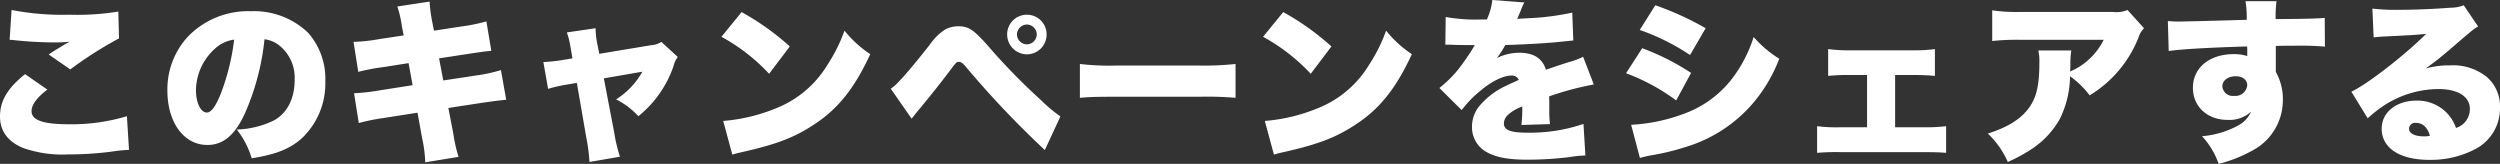 <svg xmlns="http://www.w3.org/2000/svg" width="356.575" height="23.375"><rect width="100%" height="100%" fill="#333333" stroke="none"/><path fill="#fff" d="M1.375 5.675c.35.025.425.025.875.075a54 54 0 0 0 5.625.3 19 19 0 0 0 2.05-.1c-.2.125-.225.125-.4.225a6 6 0 0 0-.6.35c-1.2.725-1.25.75-1.975 1.25L10.025 9.9a55.5 55.5 0 0 1 6.95-4.425l-.1-3.825a36.5 36.5 0 0 1-6.95.45 38.3 38.3 0 0 1-8.275-.675Zm2.2 4.9C1.1 12.55 0 14.375 0 16.6c0 2.1 1.125 3.625 3.35 4.525a16.9 16.9 0 0 0 6.35.9 48 48 0 0 0 6.225-.4 21 21 0 0 1 2.475-.25l-.3-4.8a27.4 27.4 0 0 1-8.175 1.15c-3.8 0-5.425-.575-5.425-1.875 0-.9.775-1.95 2.25-3.075ZM37.725 5.6a4.2 4.2 0 0 1 2.1.875 5.88 5.88 0 0 1 2.2 4.925c0 2.675-1.075 4.775-3 5.8a13 13 0 0 1-5.25 1.275 12.3 12.3 0 0 1 2.125 4.1c3.5-.55 5.475-1.35 7.175-2.875a10.76 10.76 0 0 0 3.325-8.075 9.94 9.94 0 0 0-2.45-6.95A11.15 11.15 0 0 0 35.8 1.6a11.95 11.95 0 0 0-9.05 3.675 11.1 11.1 0 0 0-2.875 7.625c0 4.575 2.35 7.775 5.7 7.775 2.275 0 3.95-1.4 5.4-4.6A35 35 0 0 0 37.725 5.6m-4.325.05a32.4 32.4 0 0 1-1.875 7.625c-.75 1.9-1.4 2.775-2.025 2.775-.875 0-1.55-1.4-1.55-3.175a8.1 8.1 0 0 1 2.725-5.95A5 5 0 0 1 33.4 5.65m24.175-.6-3.475.525a25 25 0 0 1-3.675.4l.675 4.275a30 30 0 0 1 3.725-.7l3.45-.55.575 3.15-4.775.75a29 29 0 0 1-3.575.4l.675 4.25a27 27 0 0 1 3.425-.7l4.95-.775.65 3.6a18.3 18.3 0 0 1 .45 3.475l4.75-.775a22 22 0 0 1-.75-3.35l-.7-3.625 4.725-.725c2.1-.3 2.1-.3 3.525-.45L71.45 10a23 23 0 0 1-3.6.775l-4.625.7-.6-3.15 3.9-.6c2.7-.4 2.7-.4 3.55-.475l-.7-4.2a24 24 0 0 1-3.575.725l-3.9.6L61.625 3a20 20 0 0 1-.35-2.775l-4.6.7a16 16 0 0 1 .65 2.825ZM81.65 8.325l-1.5.25a23 23 0 0 1-2.65.275l.675 3.825a19 19 0 0 1 2.475-.575l1.625-.275 1.35 7.8a25 25 0 0 1 .45 3.475l4.35-.75a22 22 0 0 1-.825-3.475l-1.475-7.7 5.5-.95a11.1 11.1 0 0 1-3.75 3.95 11 11 0 0 1 3.175 2.4 15.7 15.7 0 0 0 5-7.1 3.5 3.5 0 0 1 .625-1.35l-2.35-2.15a3.06 3.06 0 0 1-1.475.475l-7.375 1.225-.3-1.5a11.4 11.4 0 0 1-.225-2.15l-4.1.6a11.4 11.4 0 0 1 .525 2.125ZM102.9 5.25a26.7 26.7 0 0 1 6.8 5.275l2.95-3.9a36.5 36.5 0 0 0-6.875-4.9Zm1.55 16.8c.675-.2.825-.225 1.8-.45 4.65-1.075 7.025-2 9.725-3.75 3.5-2.25 5.875-5.2 8.15-10.125a16.1 16.1 0 0 1-3.675-3.35 23 23 0 0 1-2.45 4.9 15.03 15.03 0 0 1-7.325 6.175 25.1 25.1 0 0 1-7.525 1.8Zm25.575-5.125c.425-.525.65-.825.925-1.15 1.75-2.1 3.075-3.775 4.5-5.65.975-1.3.975-1.3 1.325-1.3.275 0 .525.175.9.6a136 136 0 0 0 11.35 11.975l2.225-4.8a19 19 0 0 1-2.7-2.25 88 88 0 0 1-7.625-7.8c-2.05-2.325-2.775-2.8-4.25-2.8a3.9 3.9 0 0 0-1.9.475 7.8 7.8 0 0 0-2.1 2.075c-3.175 4.025-4.8 5.85-5.625 6.35ZM146.475 2.1a2.806 2.806 0 0 0-2.825 2.825 2.84 2.84 0 0 0 2.825 2.825 2.817 2.817 0 0 0 2.8-2.825 2.8 2.8 0 0 0-2.8-2.825m0 1.4a1.436 1.436 0 0 1 1.4 1.425 1.436 1.436 0 0 1-1.425 1.4 1.43 1.43 0 0 1-1.4-1.4 1.44 1.44 0 0 1 1.425-1.425m7.55 10.45c1.525-.125 2.35-.15 5.15-.15h11.9a48 48 0 0 1 5.15.15V9.125a41 41 0 0 1-5.125.225h-11.95a35.4 35.4 0 0 1-5.125-.225Zm26.125-8.7a26.7 26.7 0 0 1 6.8 5.275l2.95-3.9a36.5 36.5 0 0 0-6.875-4.9Zm1.55 16.8c.675-.2.825-.225 1.8-.45 4.65-1.075 7.025-2 9.725-3.75 3.5-2.25 5.875-5.2 8.15-10.125a16.1 16.1 0 0 1-3.675-3.35 23 23 0 0 1-2.45 4.9 15.03 15.03 0 0 1-7.325 6.175 25.1 25.1 0 0 1-7.525 1.8Zm24.45-15.675h.375c.35 0 .525 0 .875.025a62 62 0 0 0 2.15.025h.8c-.1.175-.1.175-.475.8-.375.6-1.375 2.05-1.925 2.725a17 17 0 0 1-2.65 2.6l3.175 3.15a16 16 0 0 1 2.4-2.525c1.75-1.525 3.475-2.4 4.75-2.4a1.03 1.03 0 0 1 1 .625c-1 .45-1.25.55-1.85.85a11 11 0 0 0-3.6 2.675 4.65 4.65 0 0 0-1.225 3.15 4.02 4.02 0 0 0 1.975 3.55c1.35.8 3.125 1.15 5.95 1.15a49 49 0 0 0 6.025-.375 16 16 0 0 1 2.225-.225l-.275-4.5a23.7 23.7 0 0 1-8 1.25c-2.425 0-3.35-.375-3.35-1.325a1.73 1.73 0 0 1 .65-1.275 5.7 5.7 0 0 1 1.75-1.05l.225-.1a21 21 0 0 1-.125 2.65l4.075-.125a15.5 15.5 0 0 1-.1-2.15c0-1.1 0-1.125-.025-1.8a41.4 41.4 0 0 1 6.375-1.7L225.8 8.1a10.5 10.5 0 0 1-2 .75c-.8.25-1.475.475-1.55.5-1.325.45-1.325.45-1.75.6-.5-1.625-1.75-2.425-3.825-2.425a7.4 7.4 0 0 0-3.175.75 13.5 13.5 0 0 0 1.2-1.85c2.55-.075 5.675-.25 7.45-.425q1.087-.113 2.25-.225l-.15-3.975a36.6 36.6 0 0 1-6.325.8c-1.275.075-1.275.075-1.525.1.025-.05.175-.45.5-1.175a7.3 7.3 0 0 1 .525-1.175L212.85 0a9 9 0 0 1-.775 2.775h-.7a24.3 24.3 0 0 1-5.175-.35Zm27.725-2.1a31 31 0 0 1 7.175 3.575l2.225-3.825A42.3 42.3 0 0 0 236.1.75Zm-1.95 6.175a28.7 28.7 0 0 1 7.15 3.875L241.2 10.4a34.3 34.3 0 0 0-6.975-3.525Zm1.975 12.075a18 18 0 0 1 1.775-.4 33 33 0 0 0 4.55-1.1 20.4 20.4 0 0 0 9.65-6.125 21.6 21.6 0 0 0 3.9-6.525 15.8 15.8 0 0 1-3.65-3.1 19.5 19.5 0 0 1-2.75 5.5 15.1 15.1 0 0 1-7 5.375 25.1 25.1 0 0 1-7.725 1.65ZM270.3 10.7h2.4a32 32 0 0 1 3.275.125V7a22 22 0 0 1-3.275.175h-8.725A22.4 22.4 0 0 1 260.75 7v3.825A28 28 0 0 1 264 10.7h2.3v7.45h-3.75a22 22 0 0 1-3.375-.15v3.8a32 32 0 0 1 3.4-.1H274.2c1.775 0 2.475.025 3.375.1V18a25 25 0 0 1-3.375.15h-3.9Zm33.15-9.275a4.2 4.2 0 0 1-2.15.275h-13.1a24 24 0 0 1-4.05-.225V5.85a33 33 0 0 1 3.975-.175h11.925a9.46 9.46 0 0 1-4.2 4.25 3.2 3.2 0 0 0-.575.3c0-.25.025-.85.025-.875a13.4 13.4 0 0 1 .125-2.15h-4.7a6.8 6.8 0 0 1 .15 1.725c0 3.325-.425 5.1-1.625 6.65-1.175 1.5-2.975 2.6-5.725 3.475a12.6 12.6 0 0 1 2.85 4.05 23 23 0 0 0 3.525-1.925 12.45 12.45 0 0 0 3.9-4.225 14.1 14.1 0 0 0 1.45-6.075 13.1 13.1 0 0 1 2.8 2.725 16.9 16.9 0 0 0 6.975-8.275 3.2 3.2 0 0 1 .775-1.3Zm5.875 5.85c1.925-.275 6-.5 11.175-.65a4 4 0 0 1 .025.6V8a5.7 5.7 0 0 0-1.95-.275c-3.45 0-5.8 1.95-5.8 4.8 0 2.675 2.05 4.575 4.95 4.575a4.56 4.56 0 0 0 3.35-1.175 4.14 4.14 0 0 1-1.85 1.975 12.9 12.9 0 0 1-5.15 1.525 11.3 11.3 0 0 1 2.375 3.95 20.2 20.2 0 0 0 5.025-2.025 8.07 8.07 0 0 0 4.125-6.925 7.95 7.95 0 0 0-1-4.175v-3.7c1-.025 1.175-.025 2.5-.025a42 42 0 0 1 4.5.125l-.025-4.1c-1 .1-2.85.15-7 .175a17 17 0 0 1 .125-2.55h-4.425a14 14 0 0 1 .175 2.65c-2.325.075-9.05.25-9.725.25-.625 0-.9-.025-1.525-.075Zm9.55 3.6c1 0 1.65.525 1.65 1.3a1.705 1.705 0 0 1-1.9 1.5 1.48 1.48 0 0 1-1.65-1.35c0-.85.8-1.45 1.9-1.45m19.675-5.55c.5-.05.975-.1 1.65-.125 3.525-.175 4.525-.225 5.85-.375-3.1 3.075-8.375 7.175-10.675 8.25l2.325 3.8A18.6 18.6 0 0 1 340.1 15a14.4 14.4 0 0 1 7.7-2.3c2.775 0 4.475 1.075 4.475 2.825a2.81 2.81 0 0 1-1.975 2.725 5.9 5.9 0 0 0-1.15-1.975 5.86 5.86 0 0 0-4.475-1.925c-2.9 0-4.975 1.675-4.975 4 0 2.775 2.575 4.45 6.8 4.45a13.6 13.6 0 0 0 6.625-1.575 6.53 6.53 0 0 0 3.45-5.875 5.55 5.55 0 0 0-1.825-4.325 7.68 7.68 0 0 0-5.35-1.7 12 12 0 0 0-3.425.45c1.675-1.225 2.125-1.6 3.45-2.725 3.375-2.9 3.375-2.9 4.025-3.275L351.4.75a5 5 0 0 1-1.9.35c-2.525.2-5.3.3-7.525.3a28 28 0 0 1-3.6-.175Zm8.025 14.05a3.8 3.8 0 0 1-.825.075c-1.35 0-2.15-.425-2.15-1.1a.86.86 0 0 1 .975-.825c.975 0 1.675.65 2 1.85" data-name="パス 10821"/></svg>